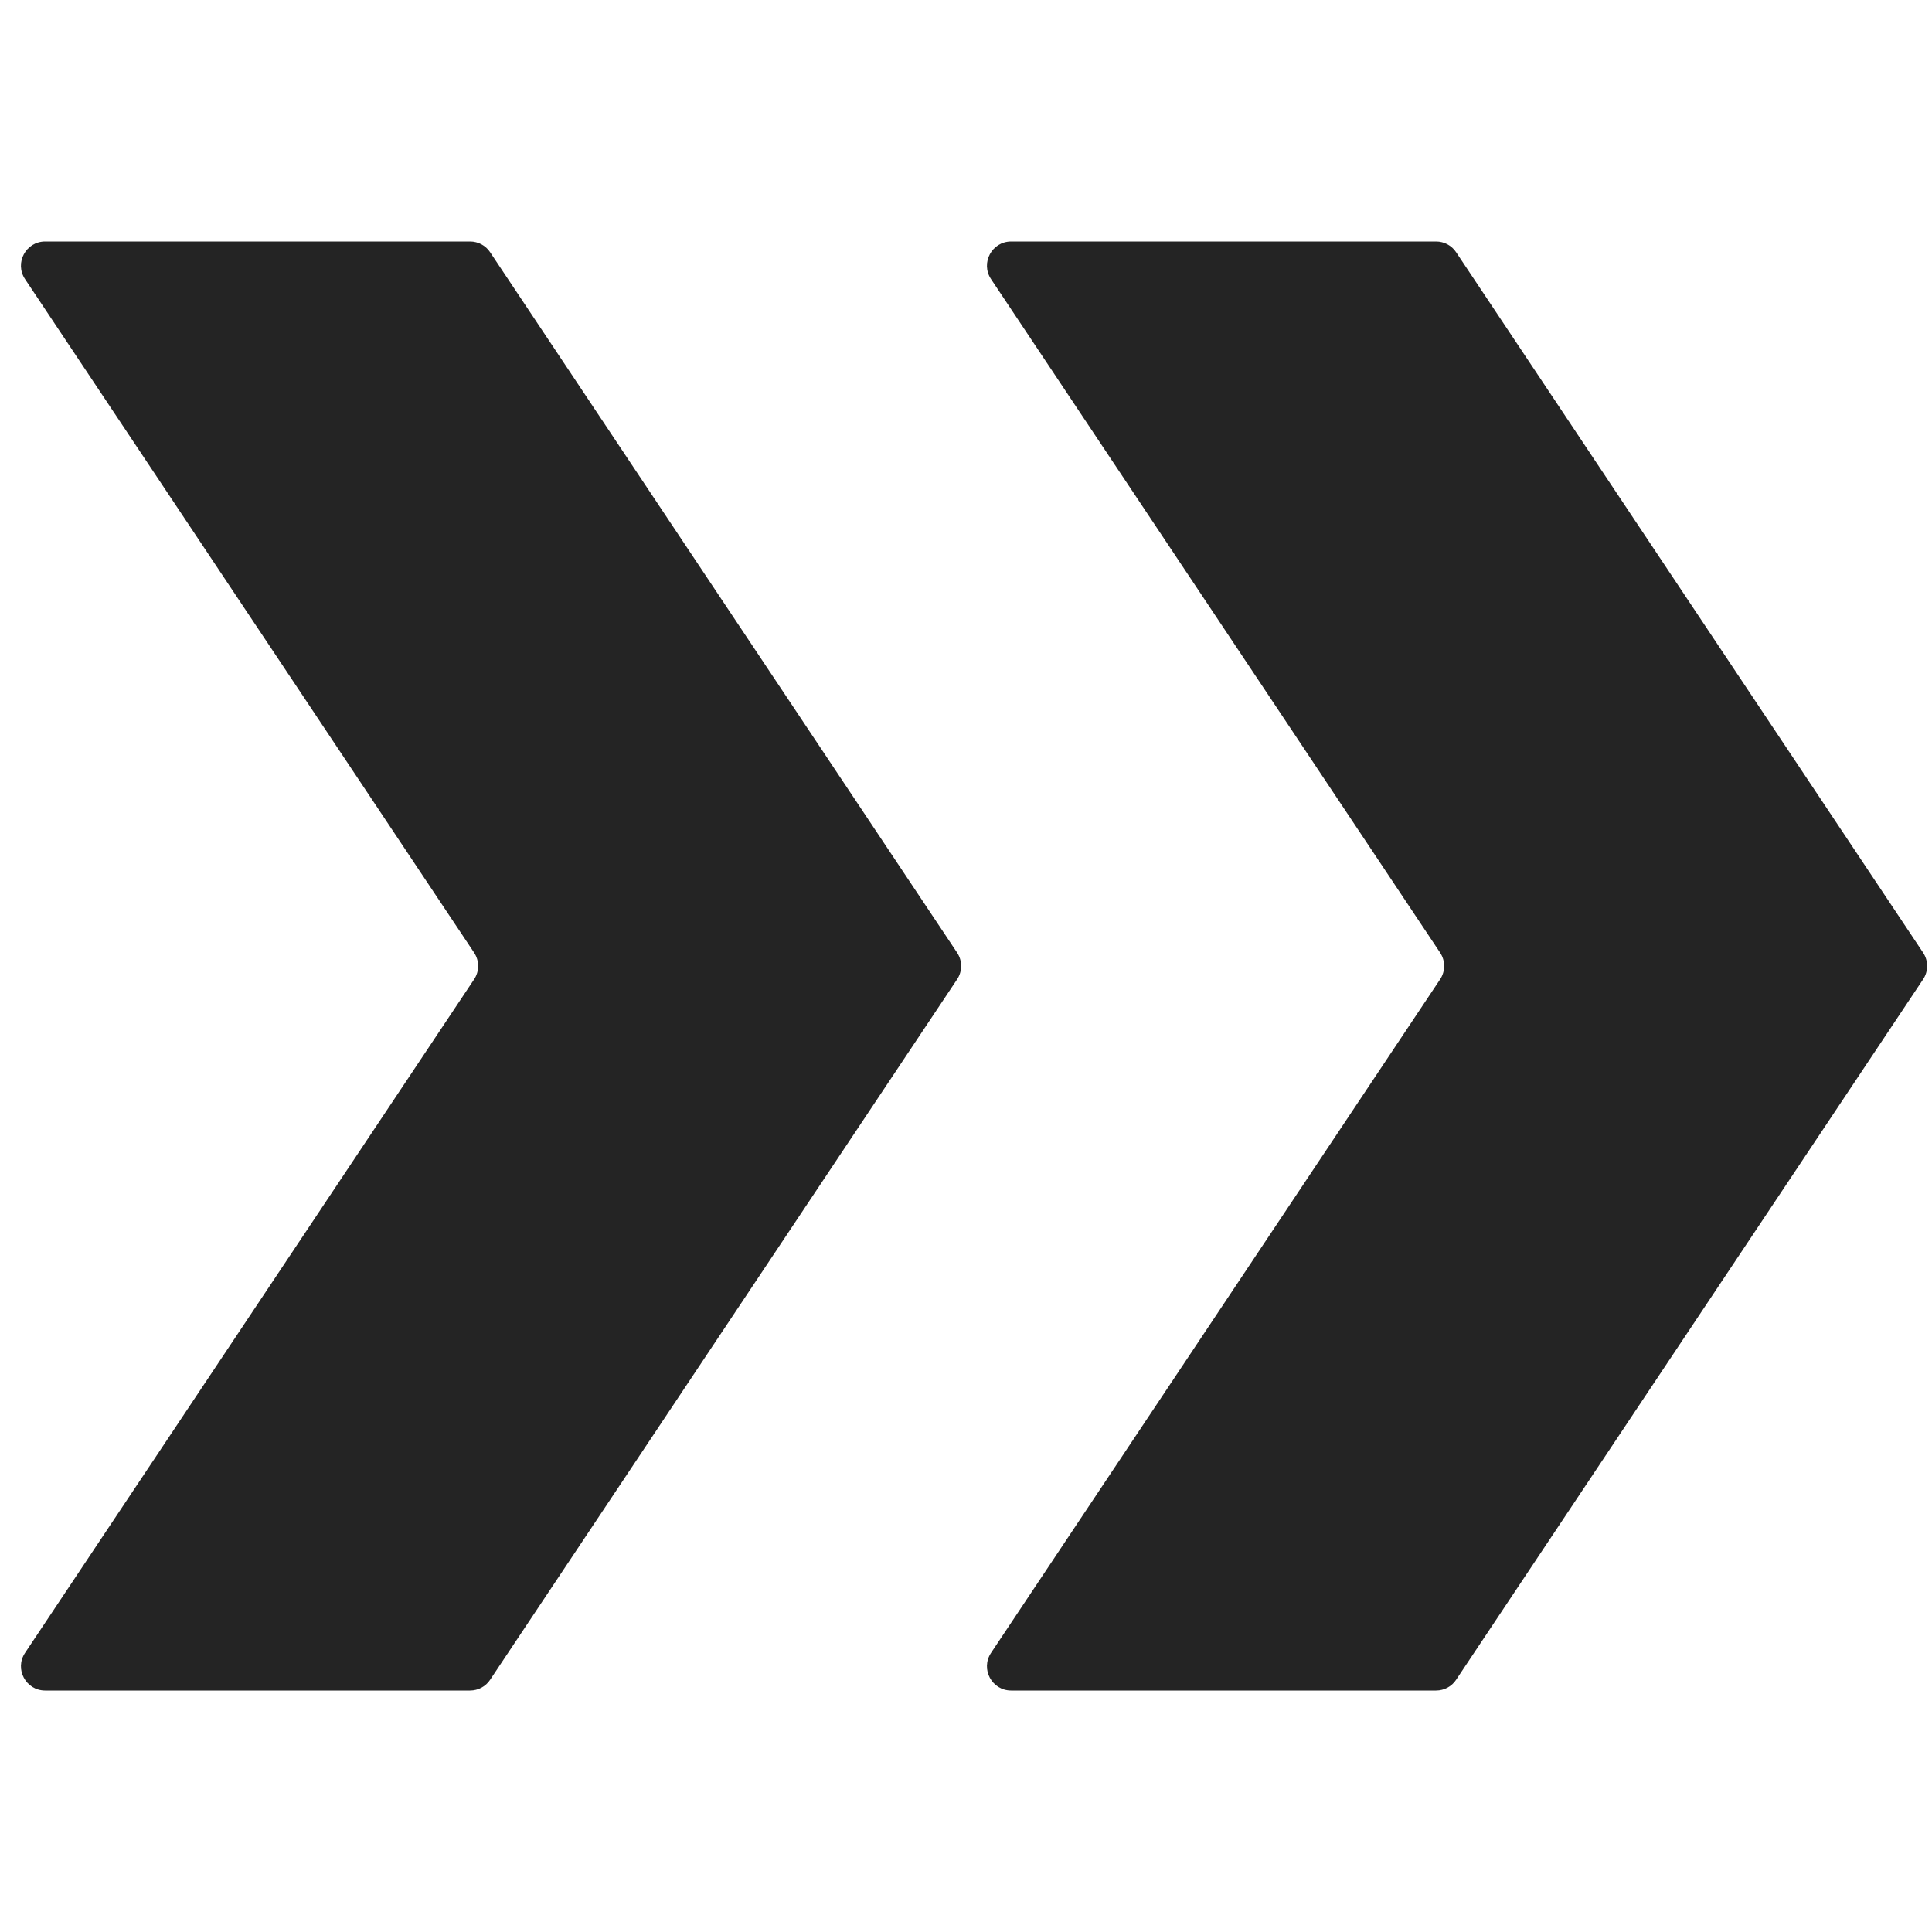 <?xml version="1.0" encoding="UTF-8"?>
<svg xmlns="http://www.w3.org/2000/svg" width="16" height="16" viewBox="0 0 16 16" fill="none">
  <path d="M12.059 2.089C12.022 2.033 11.96 2 11.893 2L8.374 2C8.214 2 8.119 2.178 8.207 2.311L11.926 7.889C11.971 7.956 11.971 8.044 11.926 8.111L8.207 13.689C8.119 13.822 8.214 14 8.374 14L11.893 14C11.96 14 12.022 13.967 12.059 13.911L15.926 8.111C15.971 8.044 15.971 7.956 15.926 7.889L12.059 2.089Z" fill="#242424"></path>
  <path d="M4.059 2.089C4.022 2.033 3.96 2 3.893 2L0.374 2C0.214 2 0.119 2.178 0.207 2.311L3.926 7.889C3.971 7.956 3.971 8.044 3.926 8.111L0.207 13.689C0.119 13.822 0.214 14 0.374 14L3.893 14C3.96 14 4.022 13.967 4.059 13.911L7.926 8.111C7.971 8.044 7.971 7.956 7.926 7.889L4.059 2.089Z" fill="#242424"></path>
</svg>
